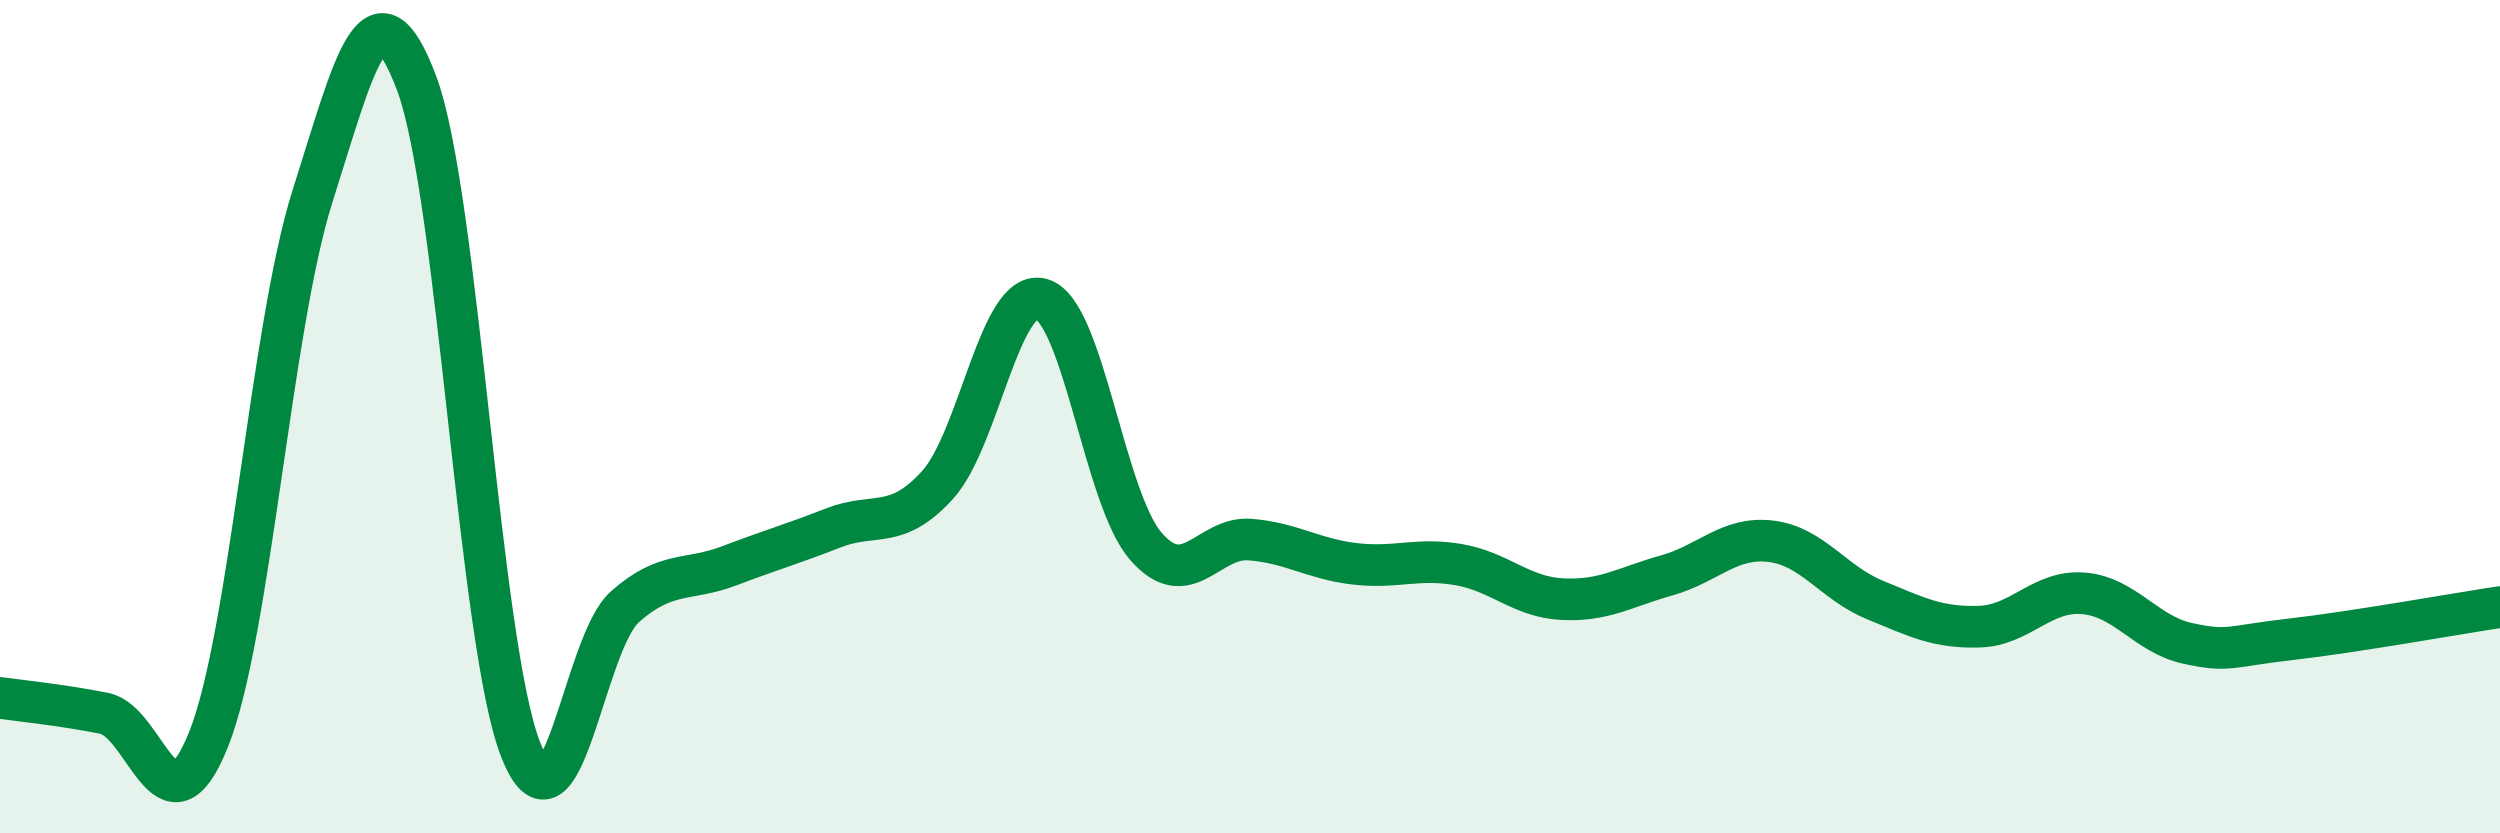 
    <svg width="60" height="20" viewBox="0 0 60 20" xmlns="http://www.w3.org/2000/svg">
      <path
        d="M 0,16.75 C 0.5,16.82 1.5,16.92 2.5,17.12 C 3.5,17.32 4,20.24 5,17.76 C 6,15.28 6.5,7.86 7.5,4.71 C 8.5,1.56 9,-0.66 10,2 C 11,4.66 11.5,15.49 12.5,18 C 13.5,20.51 14,15.44 15,14.56 C 16,13.68 16.5,13.96 17.5,13.58 C 18.5,13.2 19,13.06 20,12.67 C 21,12.28 21.5,12.74 22.5,11.64 C 23.5,10.54 24,6.89 25,7.18 C 26,7.47 26.5,11.96 27.5,13.11 C 28.5,14.26 29,12.87 30,12.95 C 31,13.03 31.5,13.41 32.5,13.53 C 33.5,13.65 34,13.38 35,13.55 C 36,13.72 36.5,14.33 37.5,14.38 C 38.5,14.43 39,14.09 40,13.81 C 41,13.53 41.5,12.87 42.5,12.99 C 43.5,13.11 44,13.99 45,14.4 C 46,14.81 46.5,15.07 47.5,15.04 C 48.5,15.01 49,14.16 50,14.24 C 51,14.32 51.5,15.22 52.5,15.44 C 53.5,15.66 53.5,15.51 55,15.34 C 56.5,15.17 59,14.72 60,14.57L60 20L0 20Z"
        fill="#008740"
        opacity="0.1"
        stroke-linecap="round"
        stroke-linejoin="round"
      />
      <path
        d="M 0,16.75 C 0.5,16.82 1.5,16.92 2.5,17.12 C 3.5,17.32 4,20.24 5,17.76 C 6,15.28 6.5,7.86 7.5,4.71 C 8.5,1.56 9,-0.66 10,2 C 11,4.66 11.5,15.49 12.5,18 C 13.5,20.51 14,15.44 15,14.56 C 16,13.68 16.5,13.96 17.5,13.58 C 18.5,13.2 19,13.06 20,12.67 C 21,12.28 21.5,12.74 22.5,11.64 C 23.5,10.54 24,6.89 25,7.18 C 26,7.47 26.5,11.96 27.5,13.11 C 28.5,14.26 29,12.87 30,12.95 C 31,13.03 31.5,13.41 32.5,13.53 C 33.5,13.65 34,13.38 35,13.55 C 36,13.72 36.5,14.33 37.5,14.38 C 38.5,14.43 39,14.09 40,13.81 C 41,13.53 41.5,12.87 42.5,12.99 C 43.5,13.11 44,13.99 45,14.4 C 46,14.81 46.5,15.07 47.5,15.04 C 48.5,15.01 49,14.16 50,14.24 C 51,14.32 51.5,15.22 52.5,15.44 C 53.5,15.66 53.5,15.51 55,15.34 C 56.5,15.17 59,14.72 60,14.57"
        stroke="#008740"
        stroke-width="1"
        fill="none"
        stroke-linecap="round"
        stroke-linejoin="round"
      />
    </svg>
  